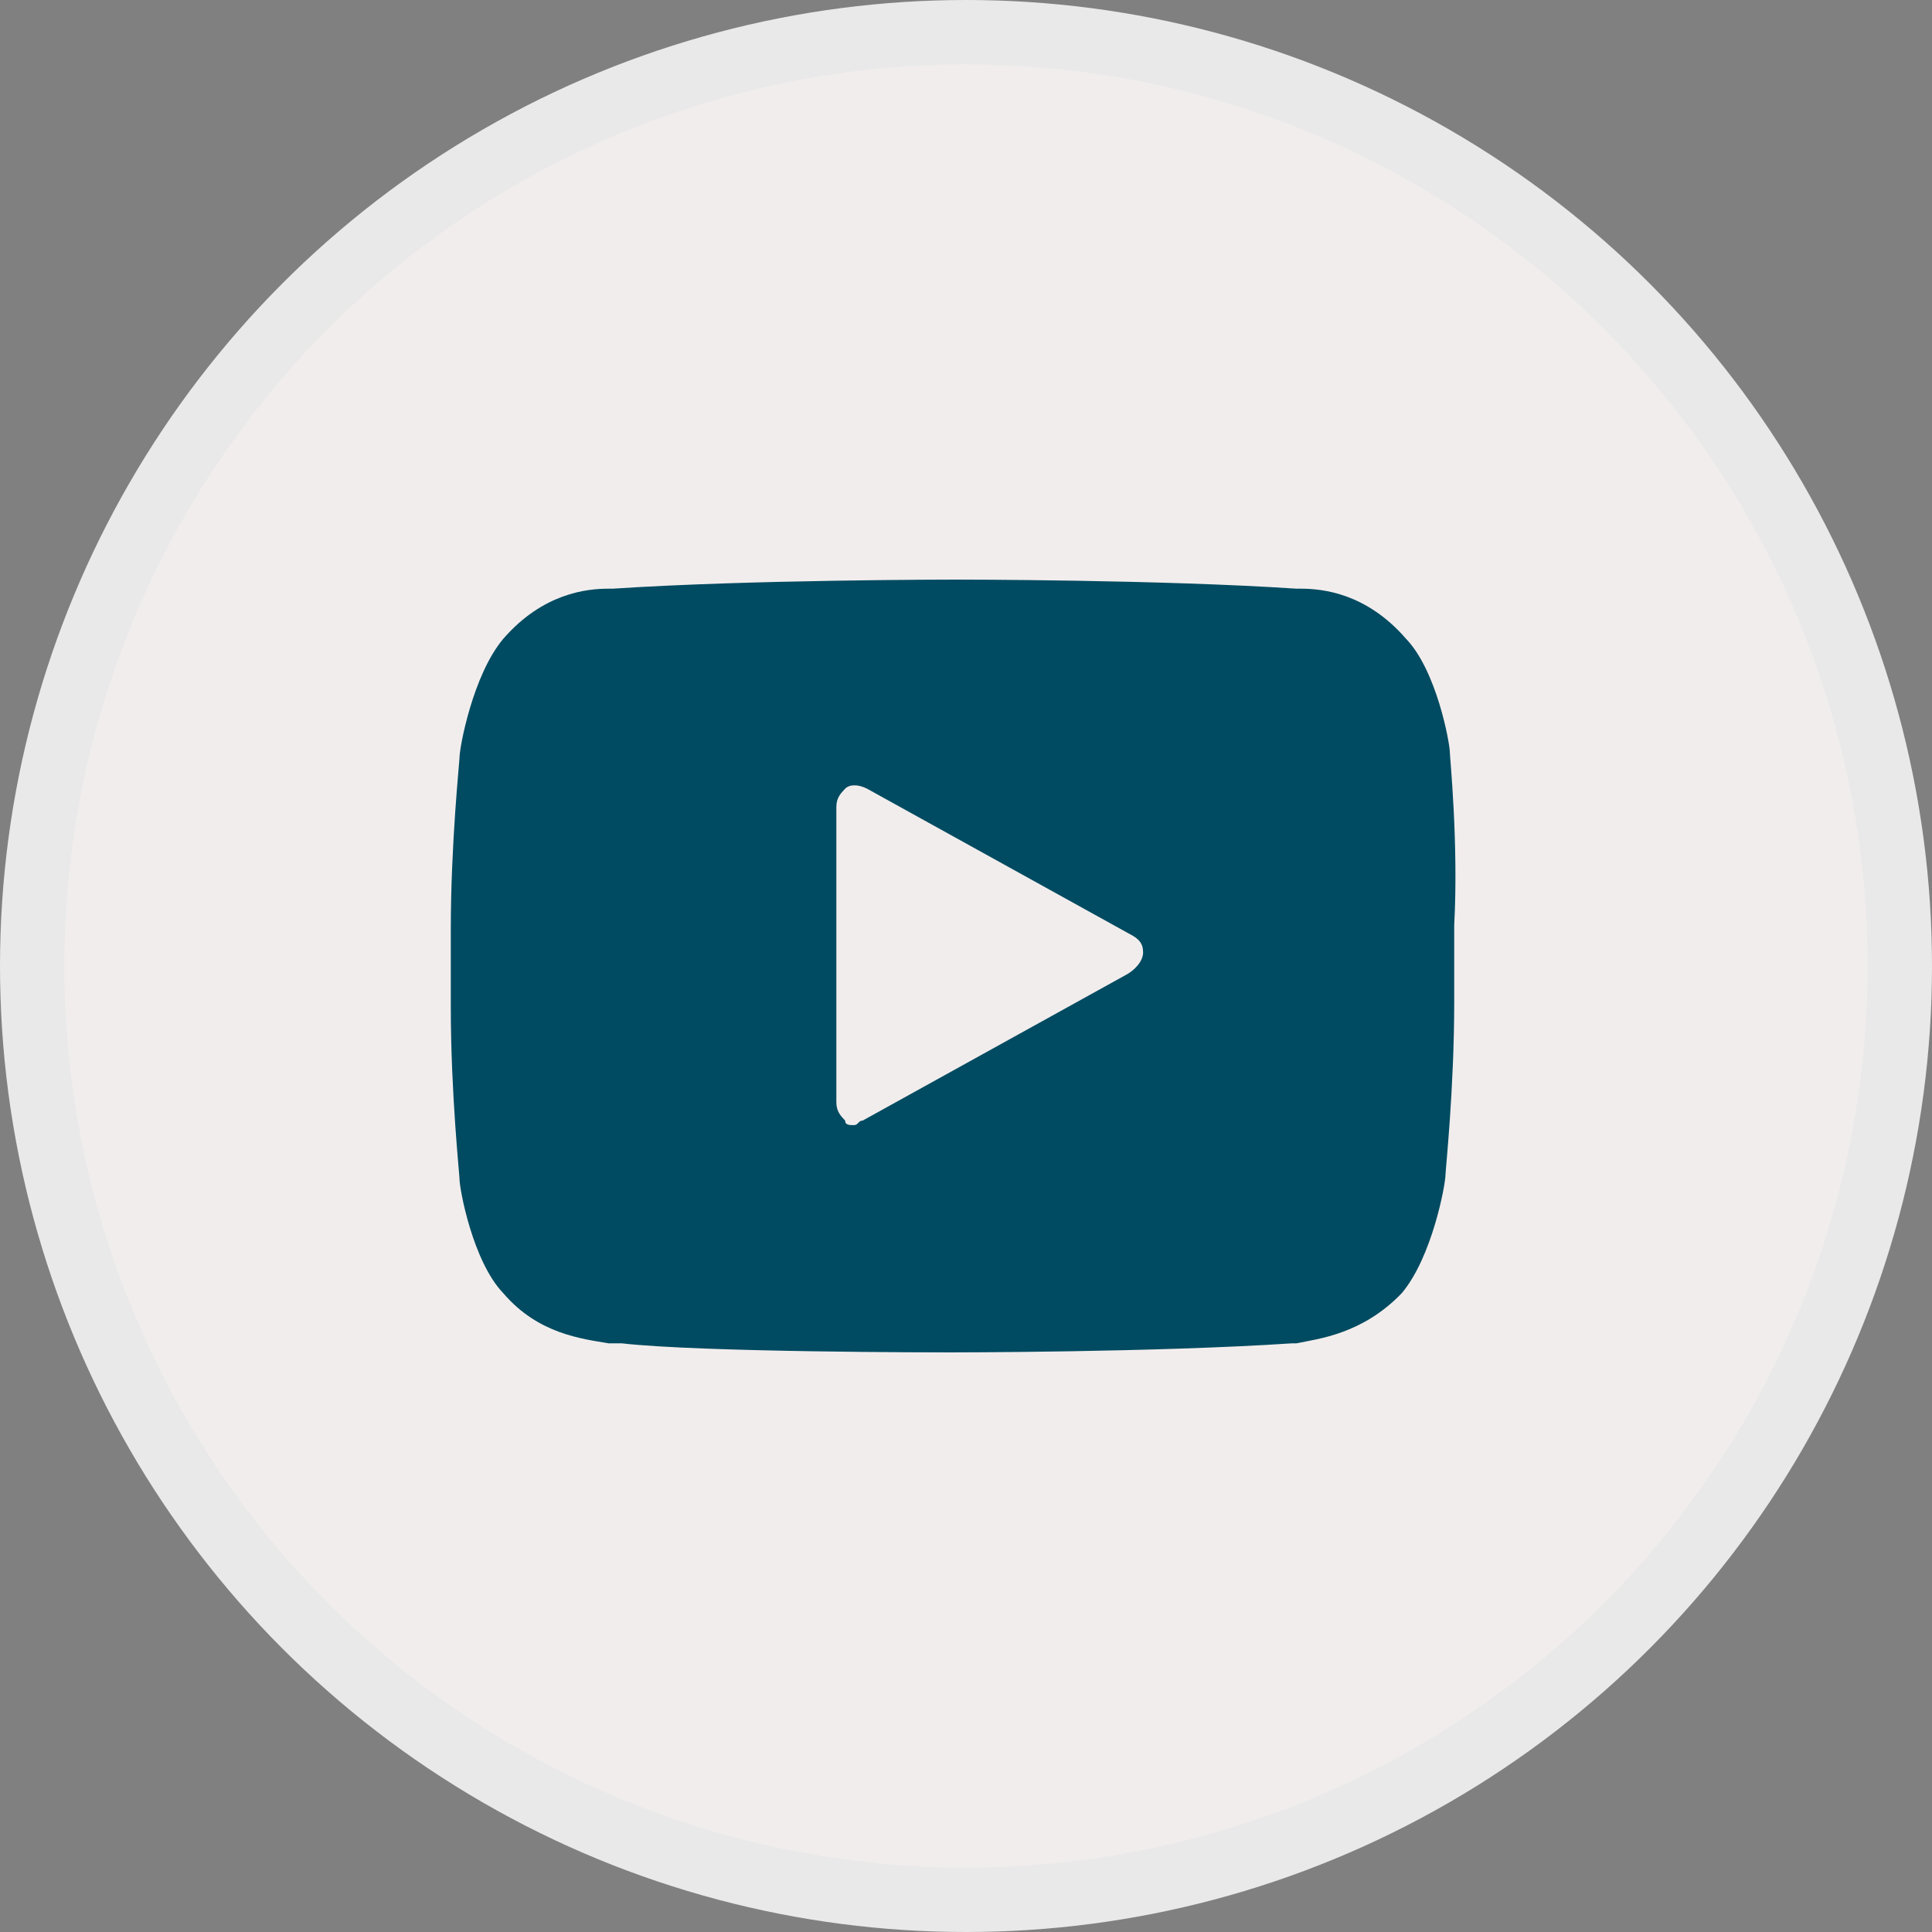 <svg width="30" height="30" viewBox="0 0 30 30" fill="none" xmlns="http://www.w3.org/2000/svg">
<rect x="0" y="0" width="30" height="30" fill="#808080" stroke="none"/>
<circle cx="15" cy="15" r="14.5" fill="#F2EDED" stroke="#E9E9E9"/>
<path d="M22.513 11.682C22.513 11.541 22.309 10.412 21.832 9.918C21.22 9.212 20.54 9.141 20.2 9.141H20.131C18.022 9 14.893 9 14.825 9C14.825 9 11.627 9 9.517 9.141H9.449C9.109 9.141 8.429 9.212 7.816 9.918C7.34 10.482 7.136 11.612 7.136 11.753C7.136 11.823 7 13.094 7 14.435V15.635C7 16.977 7.136 18.247 7.136 18.318C7.136 18.459 7.34 19.588 7.816 20.082C8.361 20.718 9.041 20.788 9.449 20.859C9.517 20.859 9.585 20.859 9.654 20.859C10.878 21 14.62 21 14.757 21C14.757 21 17.954 21 20.064 20.859H20.131C20.472 20.788 21.152 20.718 21.765 20.082C22.241 19.518 22.445 18.388 22.445 18.247C22.445 18.177 22.581 16.906 22.581 15.565V14.365C22.649 13.094 22.513 11.753 22.513 11.682ZM17.478 15.141L13.396 17.4C13.328 17.4 13.328 17.471 13.26 17.471C13.192 17.471 13.123 17.471 13.123 17.4C13.056 17.329 12.987 17.259 12.987 17.118V12.529C12.987 12.388 13.056 12.318 13.123 12.247C13.192 12.177 13.328 12.177 13.464 12.247L17.546 14.506C17.682 14.576 17.75 14.647 17.75 14.788C17.75 14.929 17.614 15.071 17.478 15.141Z" fill="#004B61"/>
</svg>
